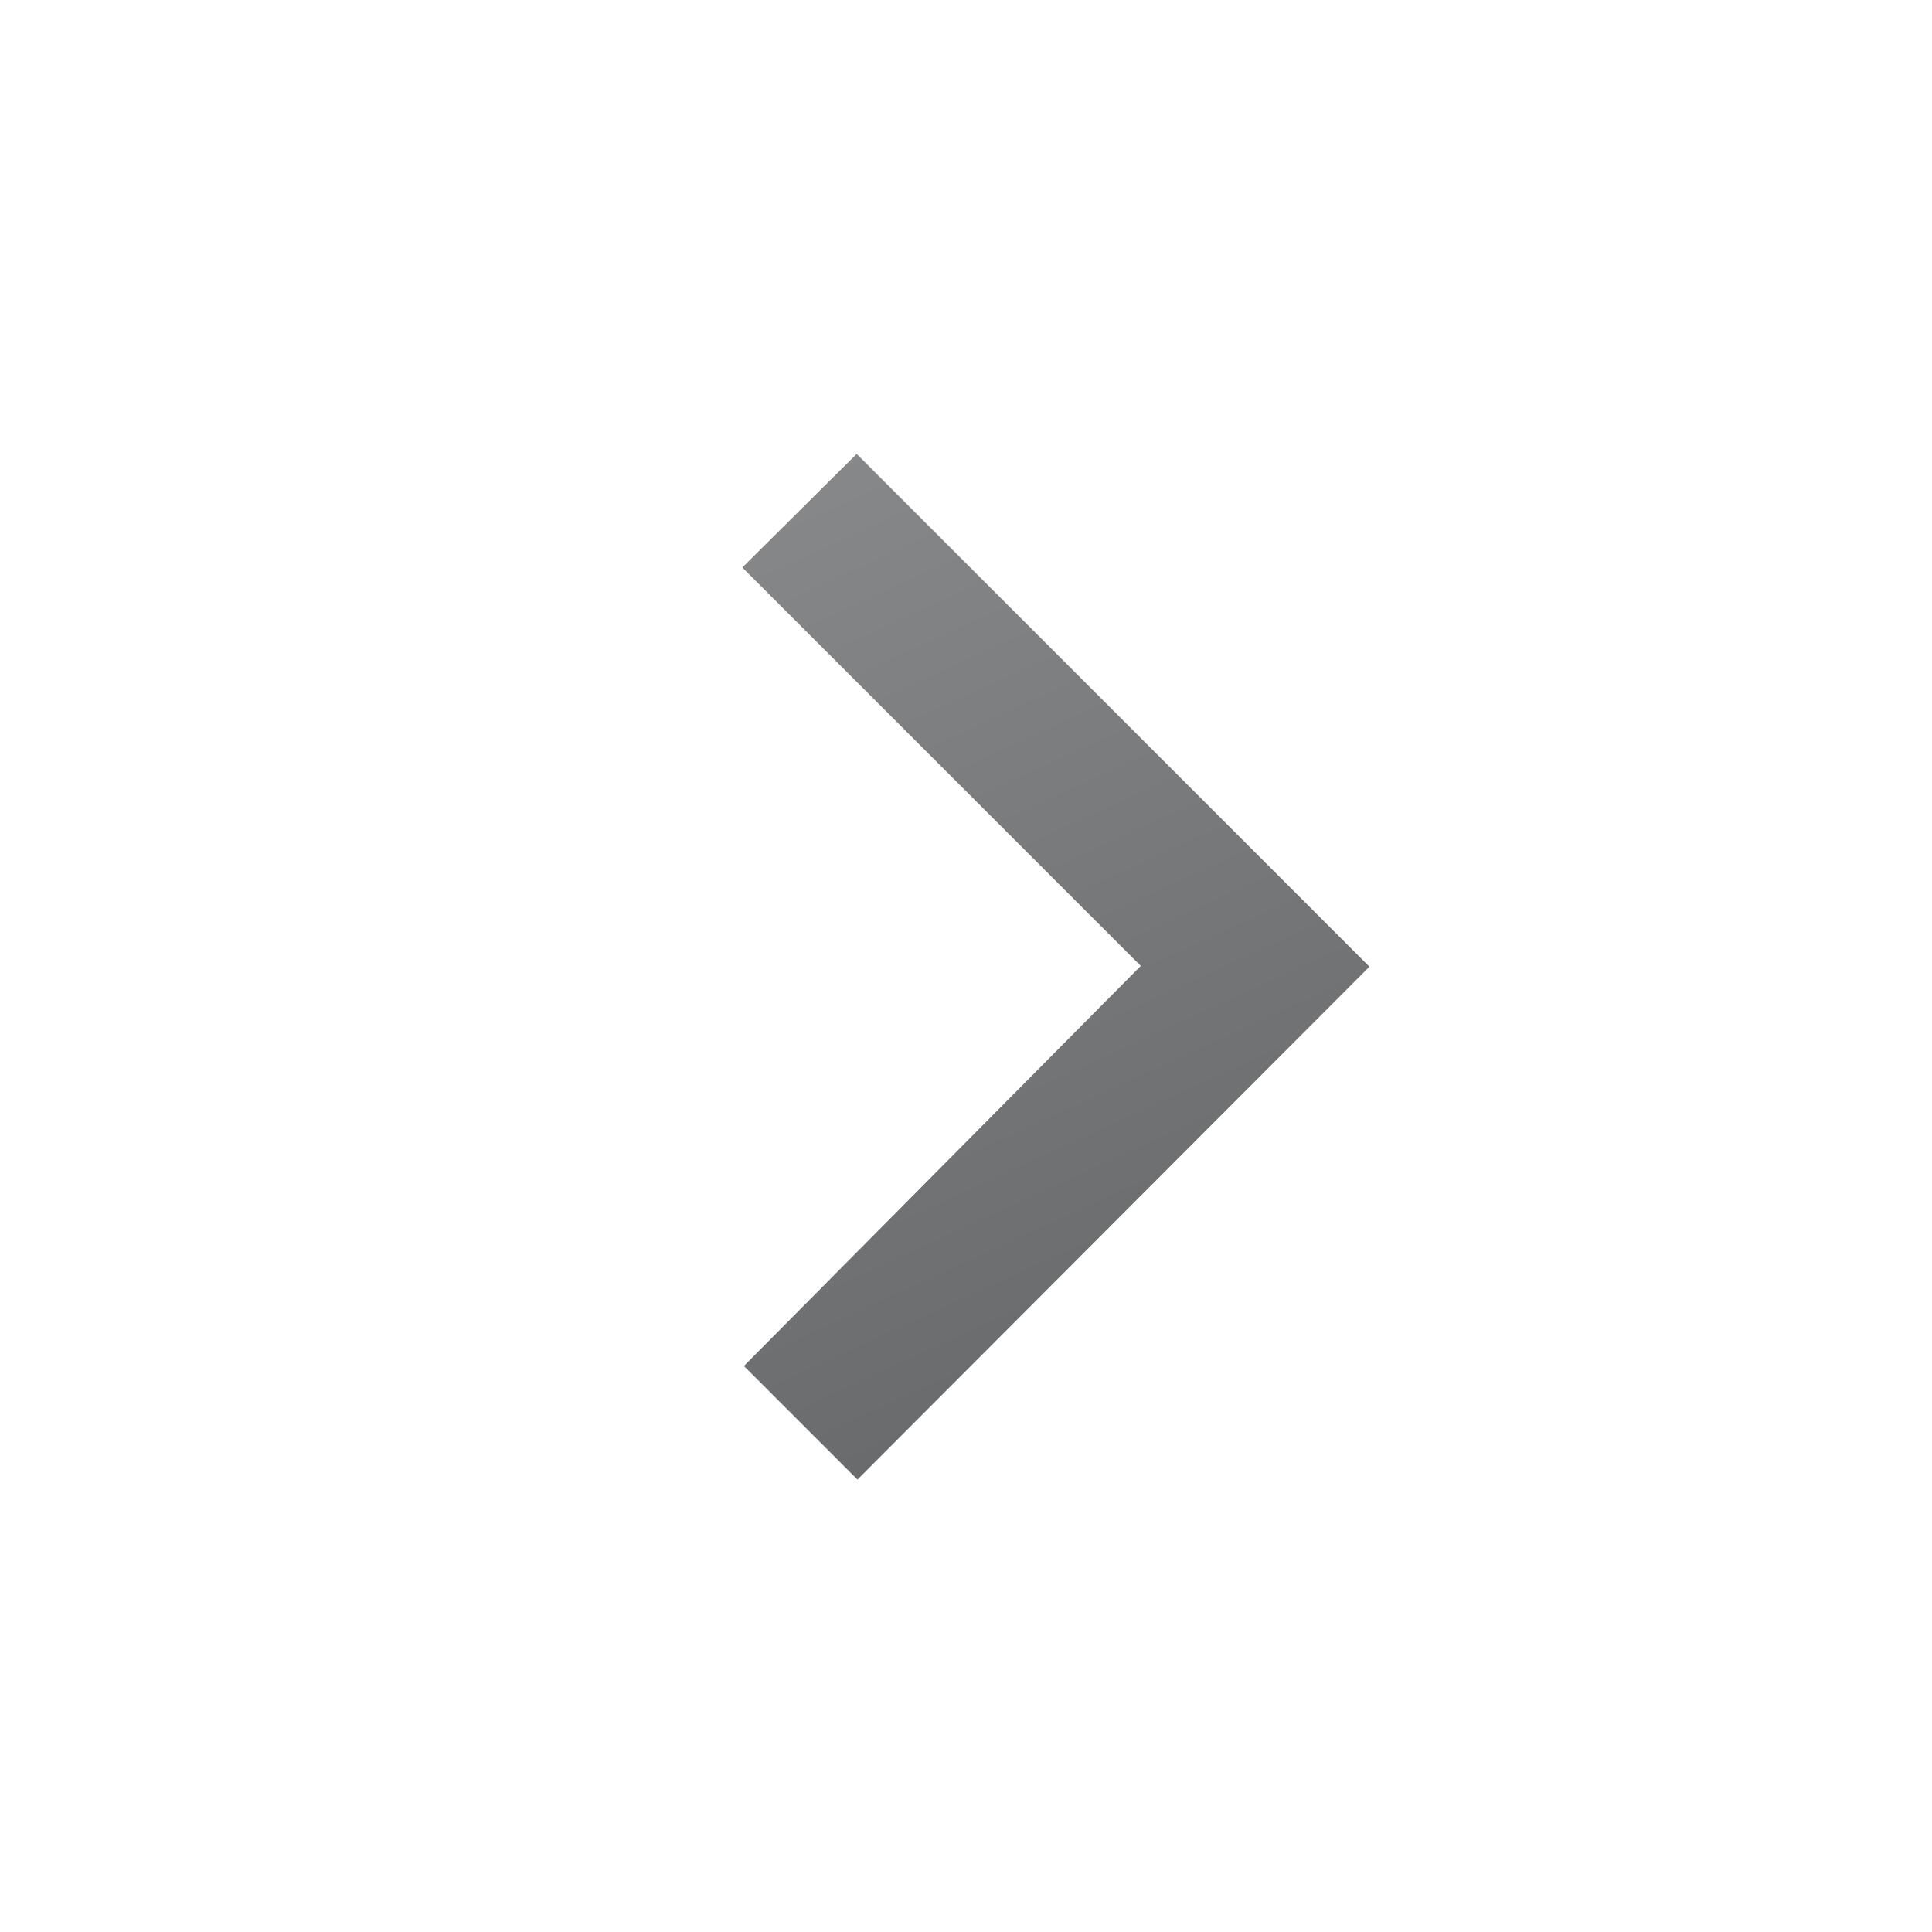 <svg width="22" height="22" viewBox="0 0 22 22" fill="none" xmlns="http://www.w3.org/2000/svg">
<path d="M12.99 10.999L8.453 6.462L9.755 5.169L15.594 11.008L9.764 16.848L8.471 15.555L12.99 10.999Z" fill="url(#paint0_linear_1122_902)"/>
<defs>
<linearGradient id="paint0_linear_1122_902" x1="9" y1="5" x2="14.5" y2="17" gradientUnits="userSpaceOnUse">
<stop stop-color="#88898A"/>
<stop offset="1" stop-color="#646566"/>
</linearGradient>
</defs>
</svg>
